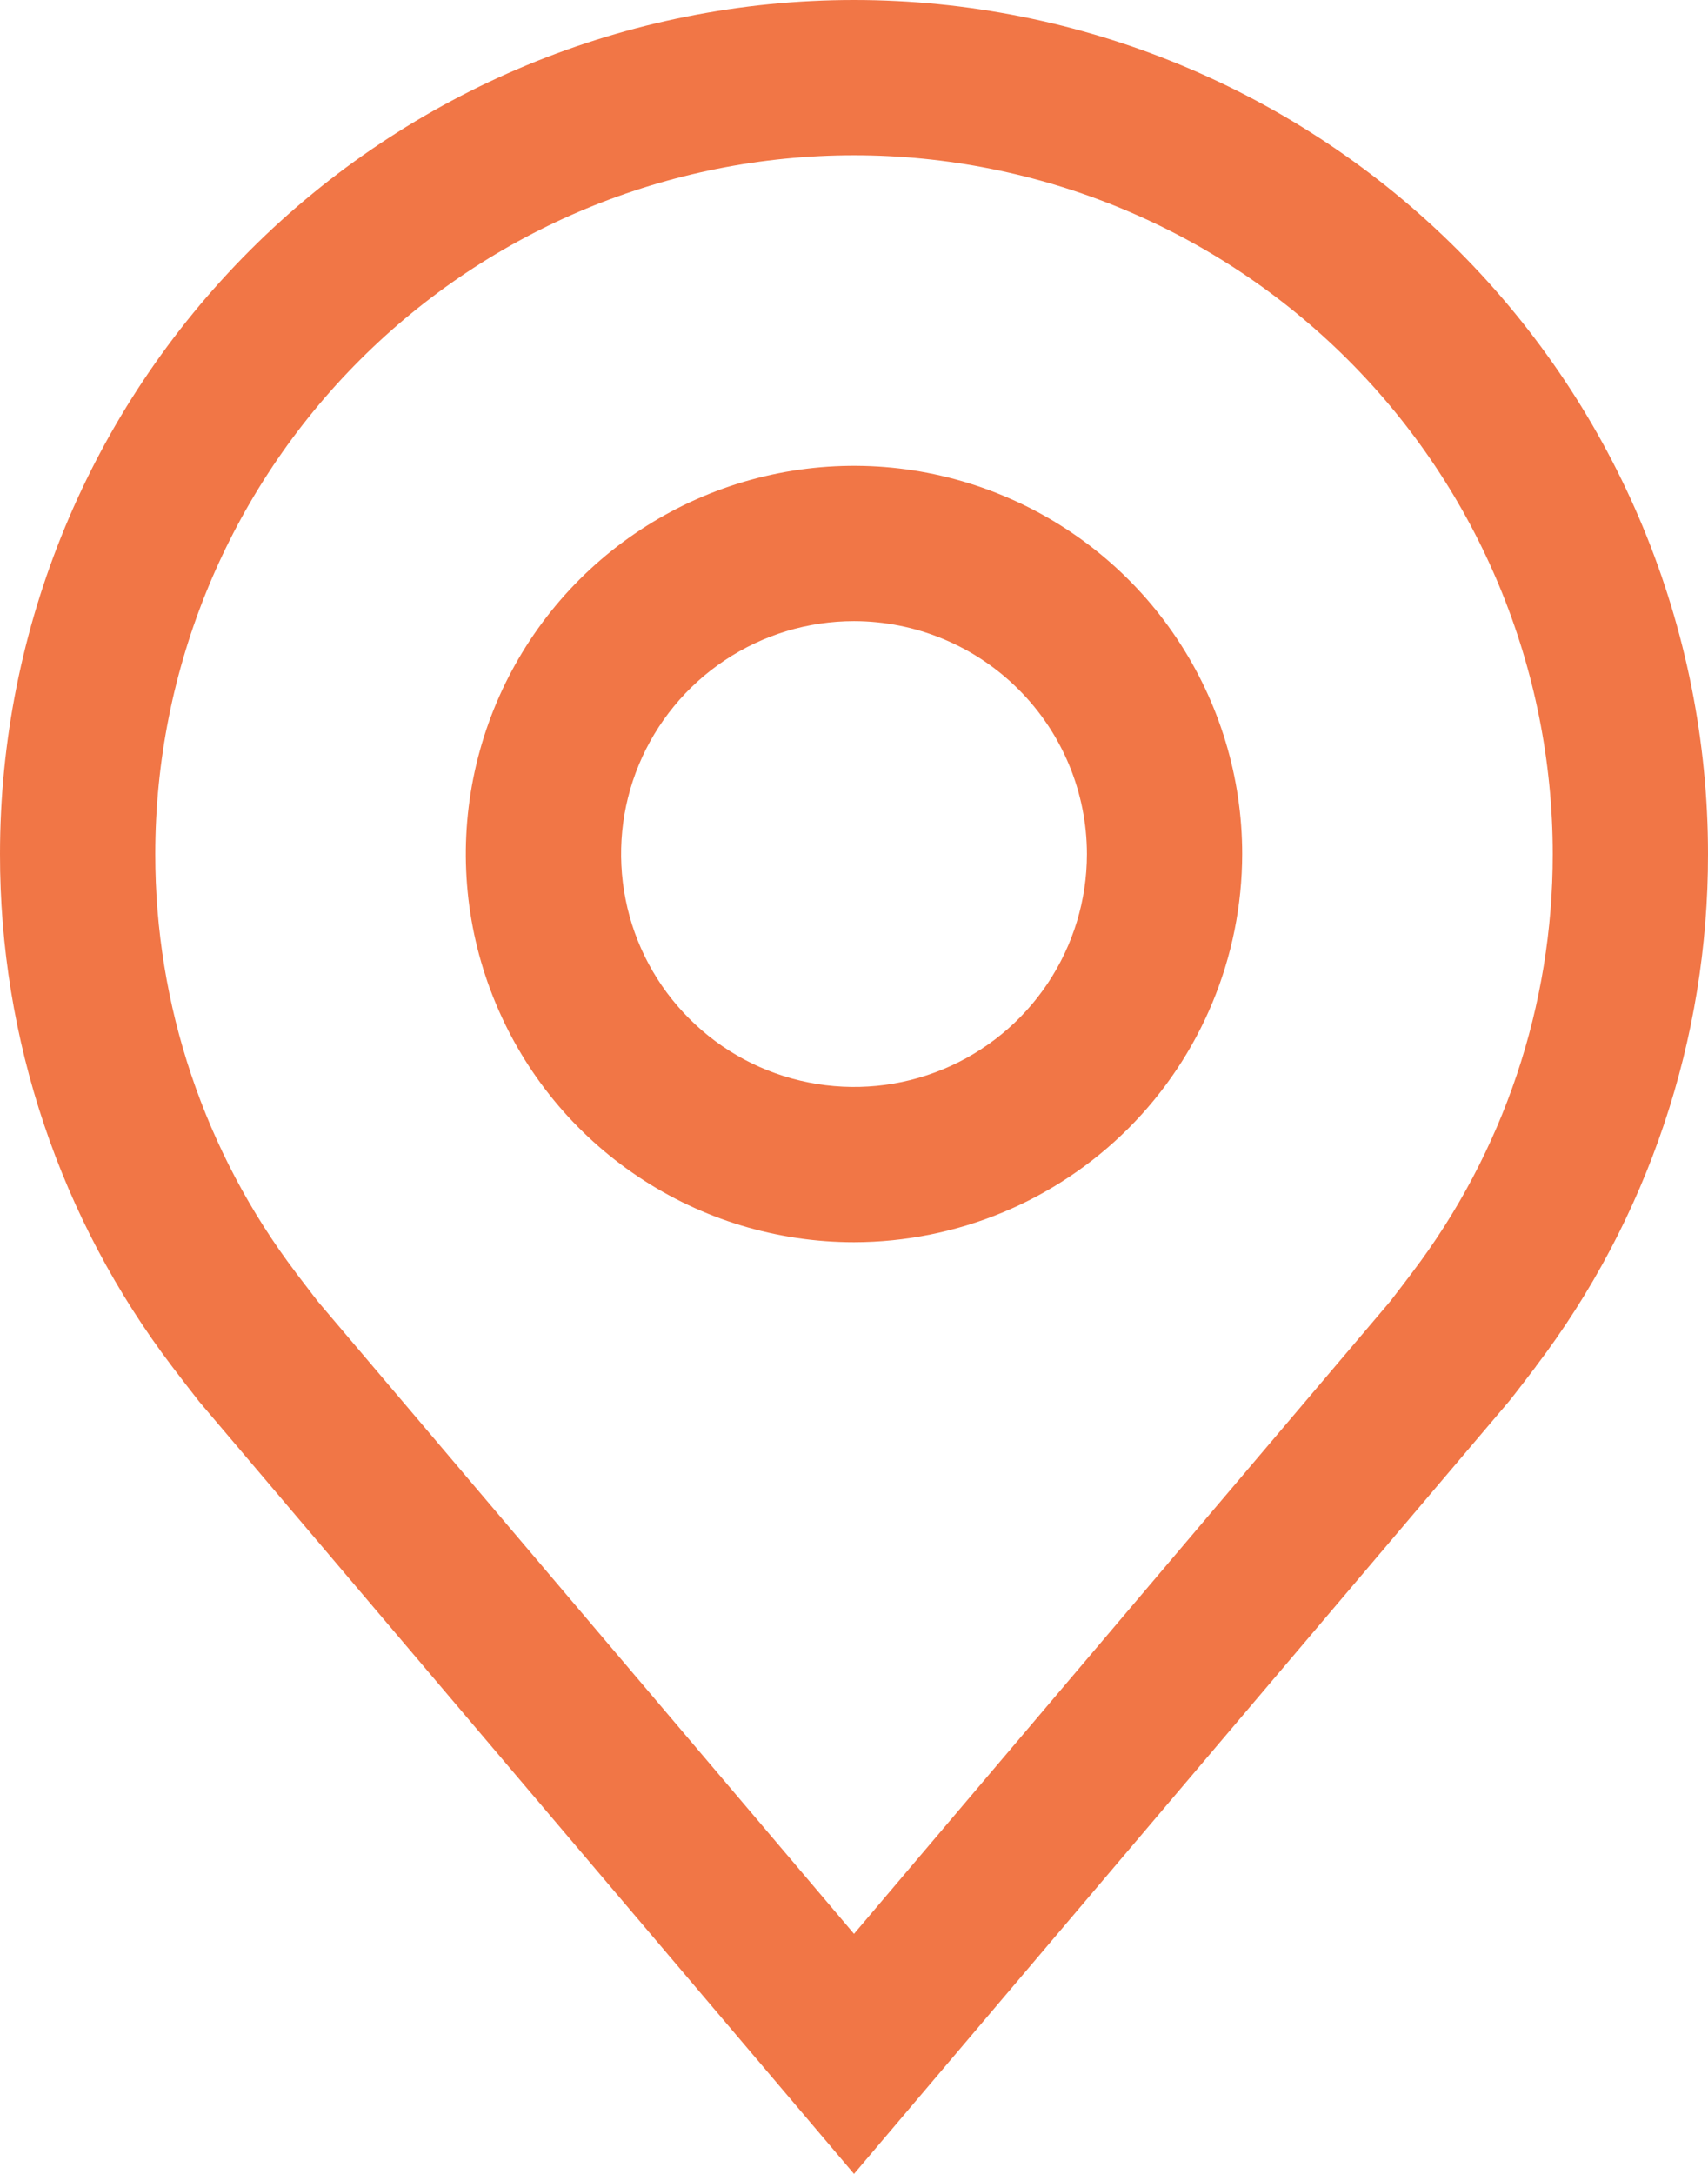 <svg width="22" height="28" viewBox="0 0 22 28" fill="none" xmlns="http://www.w3.org/2000/svg">
<path d="M11 28L2.564 18.051C2.447 17.902 2.331 17.751 2.216 17.6C0.775 15.702 -0.003 13.383 1.17029e-05 11C1.17029e-05 8.083 1.159 5.285 3.222 3.222C5.285 1.159 8.083 0 11 0C13.917 0 16.715 1.159 18.778 3.222C20.841 5.285 22 8.083 22 11C22.003 13.382 21.225 15.7 19.785 17.597L19.784 17.6C19.784 17.6 19.484 17.994 19.439 18.047L11 28ZM3.812 16.395C3.814 16.395 4.046 16.703 4.099 16.769L11 24.908L17.91 16.758C17.954 16.703 18.188 16.393 18.189 16.392C19.366 14.841 20.002 12.947 20 11C20 8.613 19.052 6.324 17.364 4.636C15.676 2.948 13.387 2 11 2C8.613 2 6.324 2.948 4.636 4.636C2.948 6.324 2 8.613 2 11C1.998 12.948 2.635 14.843 3.813 16.395H3.812Z" fill="#F17646"/>
<path d="M11 16C10.011 16 9.044 15.707 8.222 15.157C7.4 14.608 6.759 13.827 6.381 12.913C6.002 12 5.903 10.995 6.096 10.025C6.289 9.055 6.765 8.164 7.464 7.464C8.164 6.765 9.055 6.289 10.025 6.096C10.995 5.903 12 6.002 12.913 6.381C13.827 6.759 14.608 7.4 15.157 8.222C15.707 9.044 16 10.011 16 11C15.998 12.326 15.471 13.596 14.534 14.534C13.596 15.471 12.326 15.998 11 16V16ZM11 8C10.407 8 9.827 8.176 9.333 8.506C8.84 8.835 8.455 9.304 8.228 9.852C8.001 10.4 7.942 11.003 8.058 11.585C8.173 12.167 8.459 12.702 8.879 13.121C9.298 13.541 9.833 13.827 10.415 13.942C10.997 14.058 11.6 13.999 12.148 13.772C12.696 13.545 13.165 13.16 13.494 12.667C13.824 12.173 14 11.593 14 11C13.999 10.205 13.683 9.442 13.12 8.88C12.558 8.317 11.795 8.001 11 8V8Z" fill="#F17646"/>
</svg>

